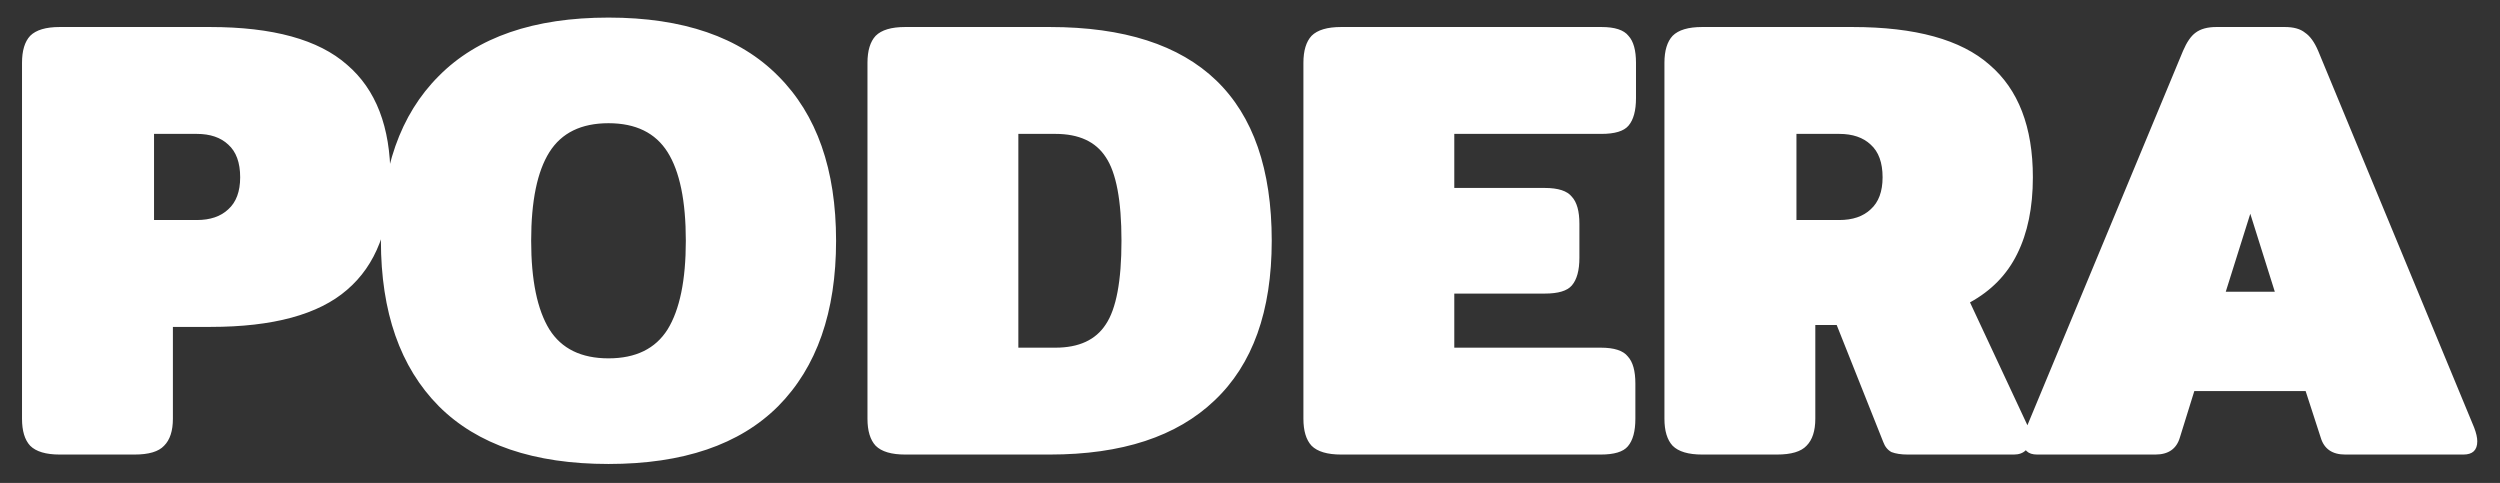 <svg width="88" height="17" viewBox="0 0 88 17" fill="none" xmlns="http://www.w3.org/2000/svg">
<rect x="0" y="0" width="88" height="17" fill="#333333" stroke="none"/>
<path d="M2.102 16C1.616 16 1.269 15.897 1.062 15.69C0.87 15.484 0.775 15.166 0.775 14.739V2.212C0.775 1.784 0.87 1.467 1.062 1.261C1.269 1.054 1.616 0.951 2.102 0.951H7.392C9.605 0.951 11.213 1.393 12.216 2.279C13.234 3.149 13.743 4.47 13.743 6.24C13.743 8.011 13.234 9.331 12.216 10.202C11.213 11.072 9.612 11.507 7.414 11.507H6.086V14.739C6.086 15.166 5.983 15.484 5.776 15.69C5.584 15.897 5.238 16 4.736 16H2.102ZM6.927 7.745C7.399 7.745 7.768 7.62 8.034 7.369C8.314 7.118 8.454 6.742 8.454 6.24C8.454 5.724 8.314 5.34 8.034 5.089C7.768 4.839 7.399 4.713 6.927 4.713H5.422V7.745H6.927ZM21.419 16.332C18.793 16.332 16.801 15.653 15.444 14.296C14.086 12.924 13.408 10.984 13.408 8.475C13.408 5.967 14.086 4.034 15.444 2.677C16.801 1.305 18.793 0.619 21.419 0.619C24.045 0.619 26.037 1.305 27.394 2.677C28.752 4.034 29.43 5.967 29.43 8.475C29.43 10.984 28.752 12.924 27.394 14.296C26.037 15.653 24.045 16.332 21.419 16.332ZM21.419 12.614C22.378 12.614 23.071 12.275 23.499 11.596C23.927 10.902 24.141 9.862 24.141 8.475C24.141 7.074 23.927 6.034 23.499 5.355C23.071 4.676 22.378 4.337 21.419 4.337C20.46 4.337 19.767 4.676 19.339 5.355C18.911 6.034 18.697 7.074 18.697 8.475C18.697 9.862 18.911 10.902 19.339 11.596C19.767 12.275 20.46 12.614 21.419 12.614ZM31.863 16C31.376 16 31.029 15.897 30.823 15.69C30.631 15.484 30.535 15.166 30.535 14.739V2.212C30.535 1.784 30.631 1.467 30.823 1.261C31.029 1.054 31.376 0.951 31.863 0.951H36.953C42.161 0.951 44.765 3.459 44.765 8.475C44.765 10.954 44.094 12.828 42.751 14.097C41.423 15.366 39.491 16 36.953 16H31.863ZM37.152 12.238C37.978 12.238 38.569 11.965 38.923 11.419C39.291 10.873 39.476 9.892 39.476 8.475C39.476 7.059 39.291 6.078 38.923 5.532C38.569 4.986 37.978 4.713 37.152 4.713H35.846V12.238H37.152ZM47.208 16C46.721 16 46.374 15.897 46.167 15.69C45.976 15.484 45.88 15.166 45.88 14.739V2.212C45.88 1.784 45.976 1.467 46.167 1.261C46.374 1.054 46.721 0.951 47.208 0.951H56.37C56.842 0.951 57.159 1.054 57.322 1.261C57.499 1.452 57.587 1.77 57.587 2.212V3.452C57.587 3.894 57.499 4.219 57.322 4.425C57.159 4.617 56.842 4.713 56.37 4.713H51.191V6.616H54.378C54.85 6.616 55.167 6.72 55.33 6.926C55.507 7.118 55.595 7.435 55.595 7.878V9.073C55.595 9.516 55.507 9.84 55.33 10.047C55.167 10.239 54.85 10.334 54.378 10.334H51.191V12.238H56.348C56.82 12.238 57.137 12.341 57.299 12.547C57.477 12.739 57.565 13.057 57.565 13.499V14.739C57.565 15.181 57.477 15.506 57.299 15.712C57.137 15.904 56.82 16 56.348 16H47.208ZM59.916 16C59.429 16 59.082 15.897 58.876 15.69C58.684 15.484 58.588 15.166 58.588 14.739V2.212C58.588 1.784 58.684 1.467 58.876 1.261C59.082 1.054 59.429 0.951 59.916 0.951H65.205C67.418 0.951 69.026 1.393 70.03 2.279C71.048 3.149 71.557 4.47 71.557 6.24C71.557 7.302 71.372 8.202 71.004 8.94C70.649 9.663 70.096 10.231 69.344 10.644L71.402 15.048C71.461 15.166 71.49 15.299 71.49 15.447C71.49 15.609 71.431 15.742 71.313 15.845C71.21 15.948 71.07 16 70.893 16H67.153C66.917 16 66.725 15.97 66.577 15.912C66.444 15.838 66.349 15.72 66.29 15.557L64.652 11.441H63.899V14.739C63.899 15.166 63.796 15.484 63.59 15.69C63.398 15.897 63.051 16 62.549 16H59.916ZM64.74 7.745C65.213 7.745 65.581 7.62 65.847 7.369C66.127 7.118 66.267 6.742 66.267 6.24C66.267 5.724 66.127 5.34 65.847 5.089C65.581 4.839 65.213 4.713 64.74 4.713H63.235V7.745H64.74ZM71.708 16C71.383 16 71.221 15.845 71.221 15.535C71.221 15.402 71.258 15.24 71.332 15.048L76.842 1.792C76.975 1.482 77.122 1.268 77.285 1.15C77.462 1.017 77.705 0.951 78.015 0.951H80.427C80.737 0.951 80.973 1.017 81.136 1.15C81.313 1.268 81.468 1.482 81.6 1.792L87.089 15.048C87.163 15.24 87.2 15.402 87.2 15.535C87.2 15.845 87.037 16 86.713 16H82.552C82.095 16 81.807 15.801 81.689 15.402L81.158 13.765H77.24L76.731 15.402C76.613 15.801 76.326 16 75.868 16H71.708ZM80.073 10.268L79.21 7.524L78.347 10.268H80.073Z" fill="white"/>
</svg>
